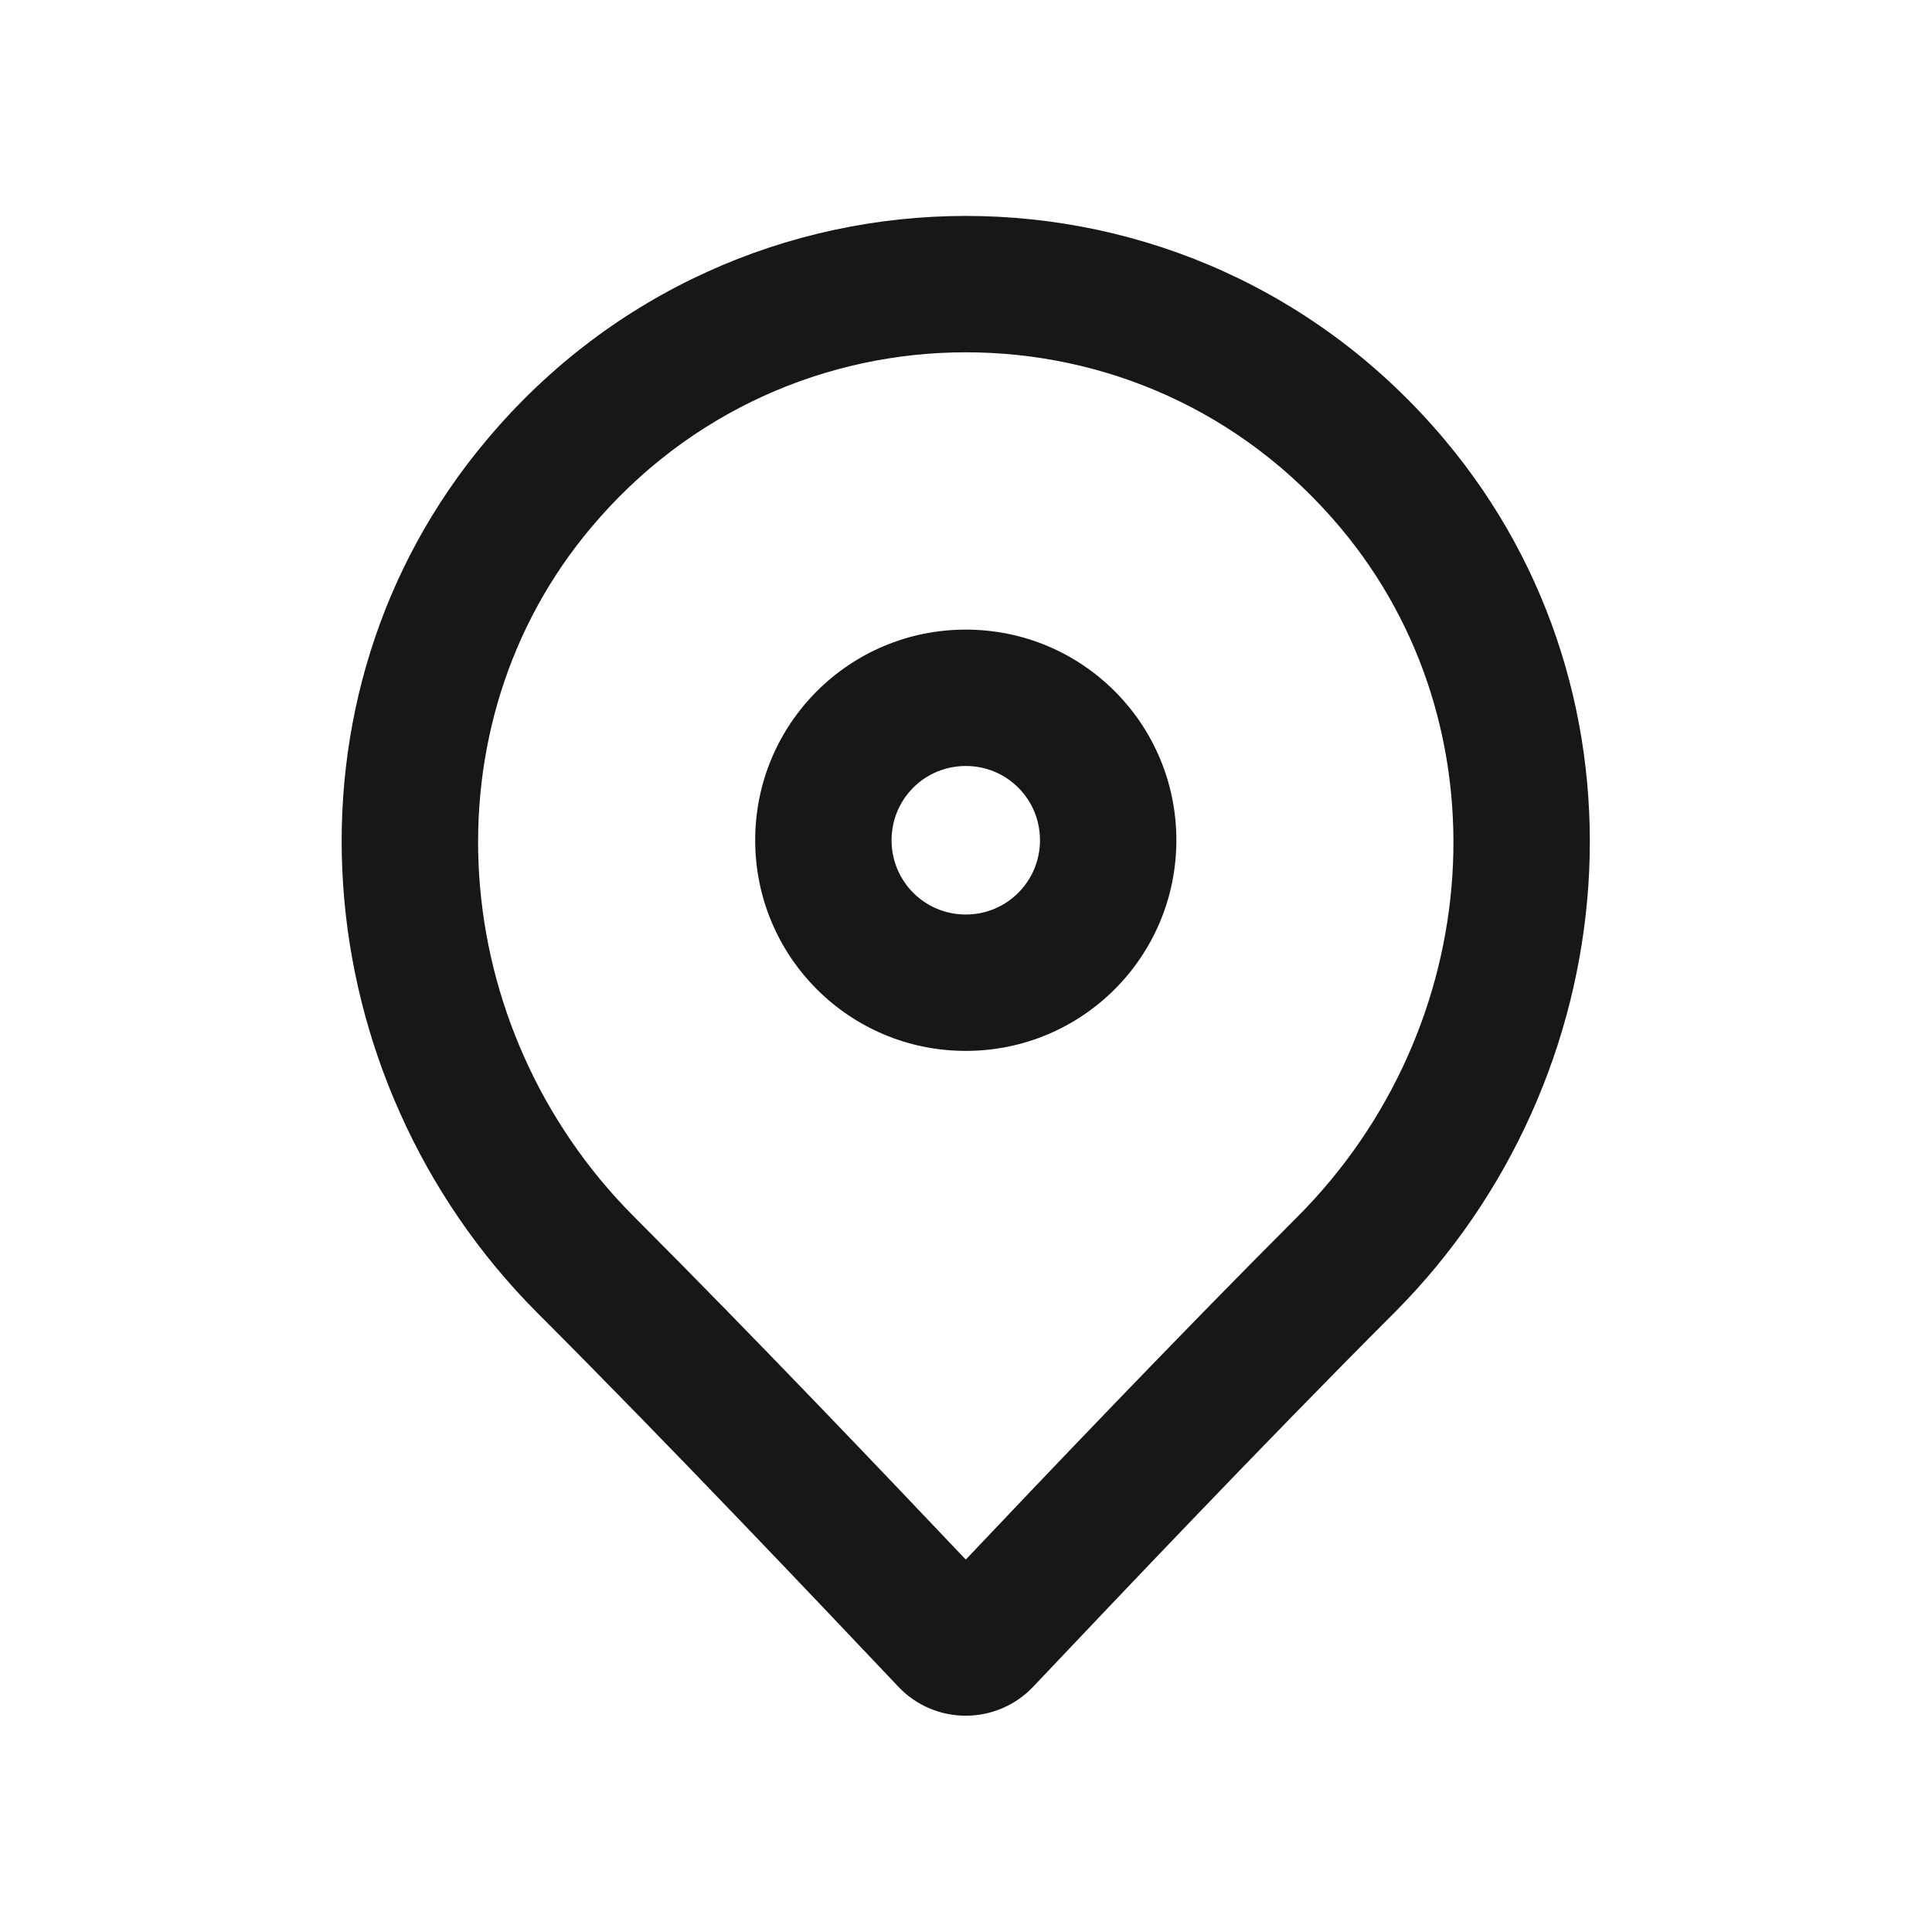 <svg width="17" height="17" viewBox="0 0 17 17" fill="none" xmlns="http://www.w3.org/2000/svg">
<path fill-rule="evenodd" clip-rule="evenodd" d="M4.286 3.867C5.384 2.559 6.942 1.9 8.498 1.9C10.053 1.9 11.604 2.552 12.71 3.867C14.62 6.138 14.324 9.489 12.27 11.55L12.269 11.551C11.103 12.717 9.762 14.134 9.199 14.728C9.16 14.769 9.126 14.805 9.095 14.838C8.771 15.183 8.224 15.183 7.901 14.838C7.87 14.805 7.835 14.769 7.797 14.728C7.234 14.134 5.893 12.717 4.727 11.551L4.726 11.55C2.672 9.489 2.375 6.132 4.286 3.867ZM8.498 3.1C7.281 3.1 6.065 3.614 5.204 4.639L5.203 4.64C3.728 6.389 3.923 9.044 5.576 10.703C6.648 11.775 7.864 13.054 8.498 13.723C9.131 13.054 10.348 11.775 11.42 10.703C13.072 9.044 13.269 6.395 11.792 4.64C10.925 3.608 9.716 3.1 8.498 3.1ZM8.498 6.74C8.136 6.74 7.845 7.031 7.845 7.393C7.845 7.755 8.136 8.047 8.498 8.047C8.86 8.047 9.151 7.755 9.151 7.393C9.151 7.031 8.86 6.74 8.498 6.74ZM6.645 7.393C6.645 6.369 7.473 5.54 8.498 5.54C9.523 5.54 10.351 6.369 10.351 7.393C10.351 8.418 9.523 9.247 8.498 9.247C7.473 9.247 6.645 8.418 6.645 7.393Z" fill="#171719"/>
</svg>

